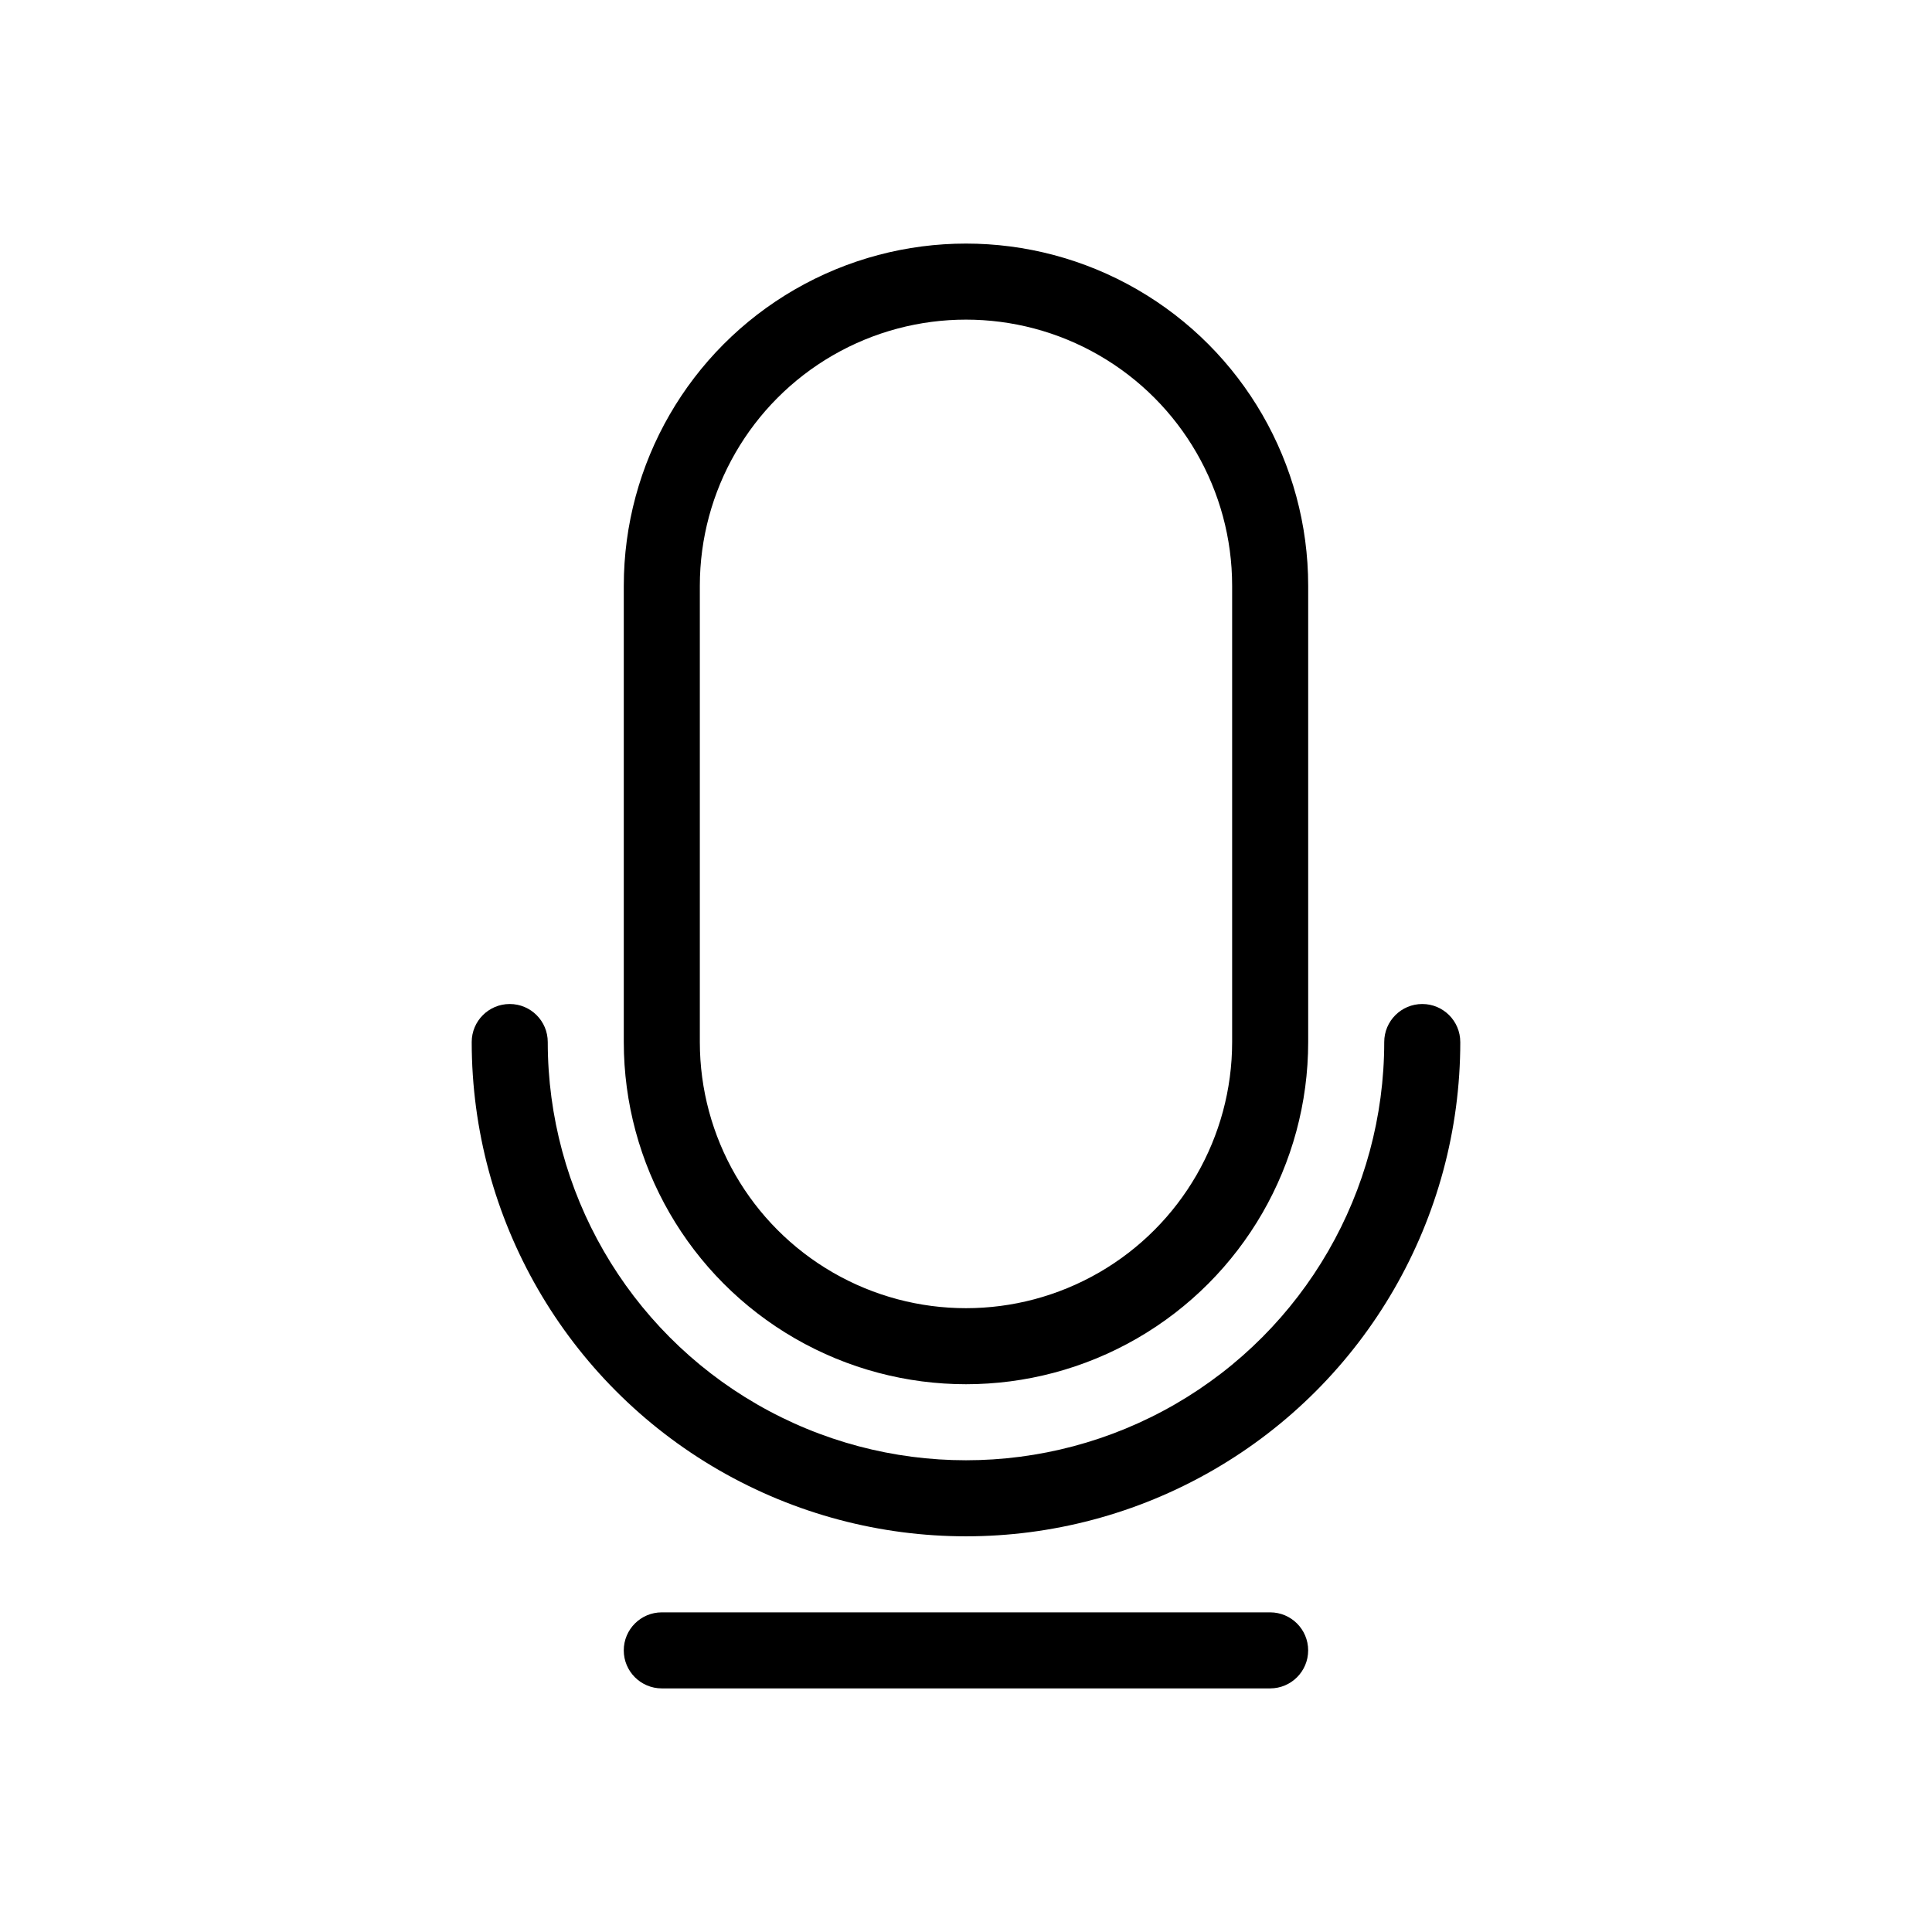 <?xml version="1.0" encoding="UTF-8"?>
<!-- Uploaded to: SVG Repo, www.svgrepo.com, Generator: SVG Repo Mixer Tools -->
<svg fill="#000000" width="800px" height="800px" version="1.1" viewBox="144 144 512 512" xmlns="http://www.w3.org/2000/svg">
 <path d="m530.99 420.15c0 46.797-24.965 90.039-65.496 113.44-40.527 23.398-90.461 23.398-130.99 0-40.527-23.402-65.496-66.645-65.496-113.44 0-5.566 4.512-10.078 10.078-10.078 5.562 0 10.074 4.512 10.074 10.078 0 39.598 21.125 76.188 55.418 95.988 34.293 19.797 76.547 19.797 110.84 0 34.293-19.801 55.418-56.391 55.418-95.988 0-5.566 4.512-10.078 10.078-10.078 5.562 0 10.074 4.512 10.074 10.078zm-221.68 0v-120.91c0-32.402 17.285-62.34 45.344-78.539s62.625-16.199 90.684 0 45.344 46.137 45.344 78.539v120.91c0 32.398-17.285 62.336-45.344 78.535s-62.625 16.199-90.684 0-45.344-46.137-45.344-78.535zm20.152 0c0 25.199 13.445 48.484 35.266 61.082 21.824 12.602 48.711 12.602 70.535 0 21.824-12.598 35.266-35.883 35.266-61.082v-120.91c0-25.199-13.441-48.484-35.266-61.086-21.824-12.598-48.711-12.598-70.535 0-21.82 12.602-35.266 35.887-35.266 61.086zm151.14 151.14h-161.22c-5.566 0-10.078 4.512-10.078 10.078 0 5.562 4.512 10.074 10.078 10.074h161.22c5.562 0 10.074-4.512 10.074-10.074 0-5.566-4.512-10.078-10.074-10.078z"/>
</svg>
